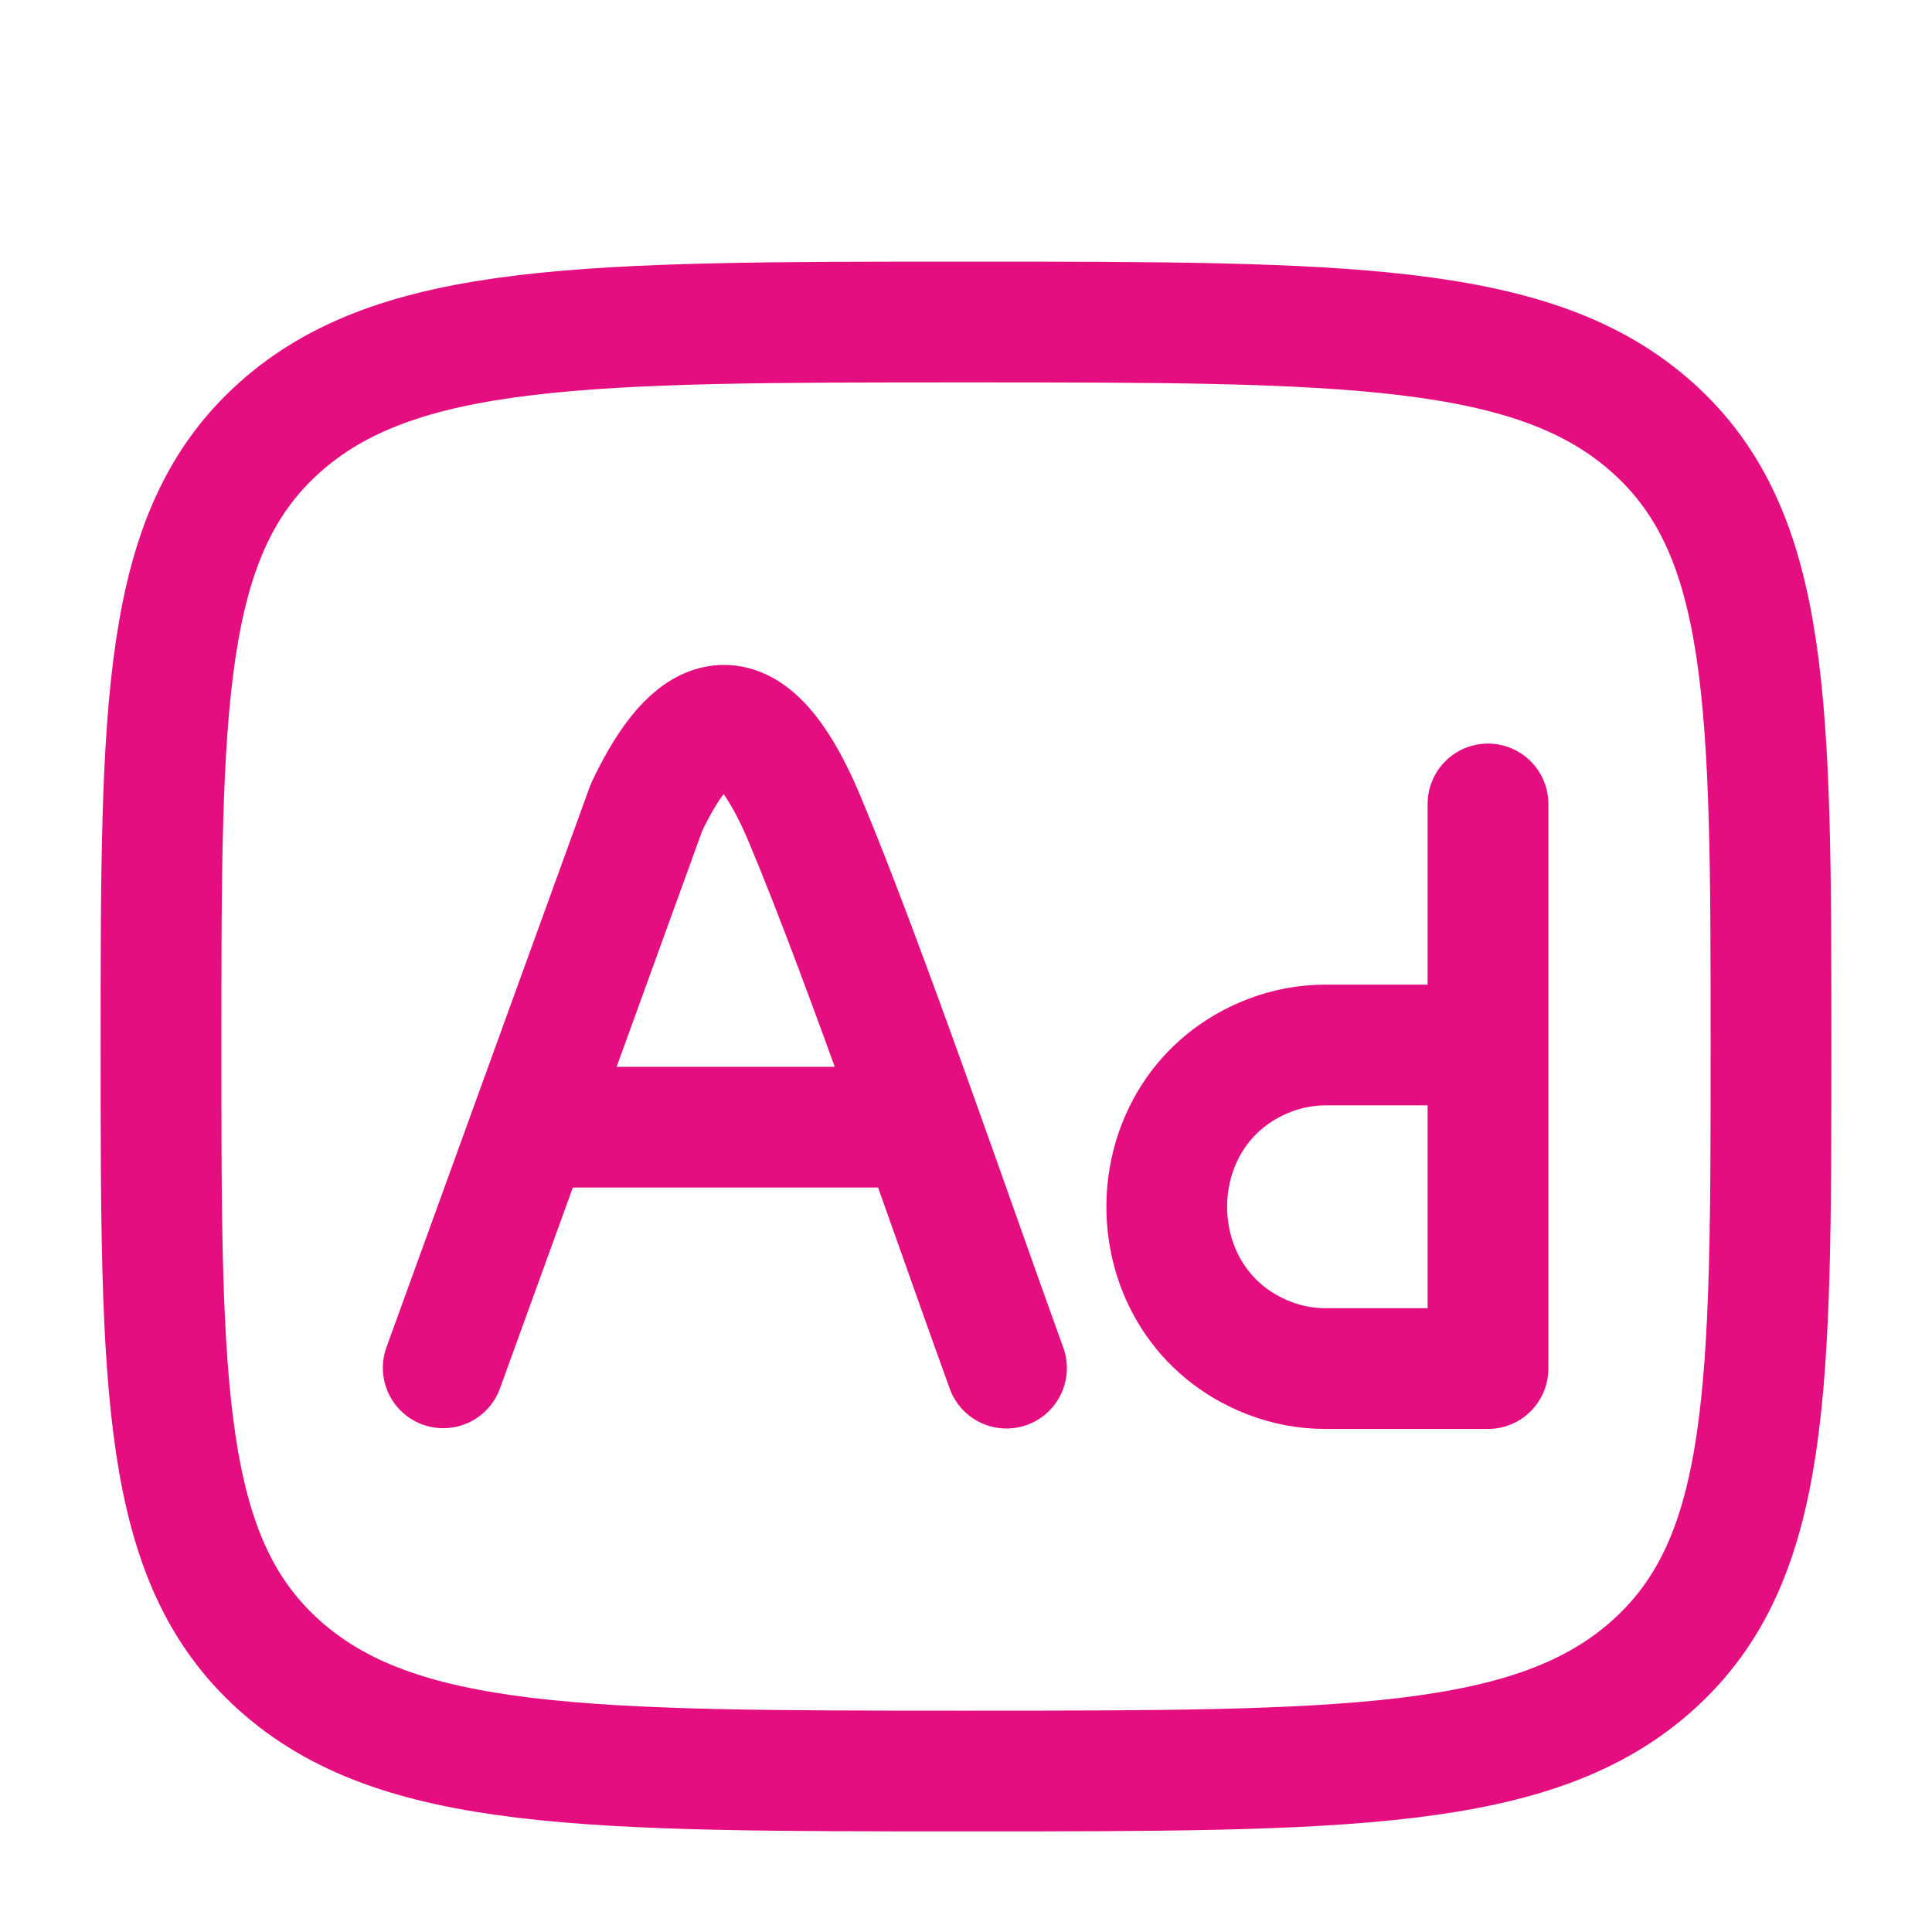 <svg width="56" height="56" viewBox="0 0 56 56" fill="none" xmlns="http://www.w3.org/2000/svg">
<path d="M12.847 39.647L18.74 23.401C19.812 21.145 21.45 19.28 23.328 23.753C25.061 27.883 27.647 35.444 29.174 39.656M15.524 32.672H26.417" stroke="#E50E81" stroke-width="3.5" stroke-linecap="round" stroke-linejoin="round"/>
<path d="M8.084 12.409C4.667 15.484 4.667 20.434 4.667 30.334C4.667 40.233 4.667 45.183 8.084 48.258C11.501 51.334 17.001 51.334 28 51.334C38.999 51.334 44.499 51.334 47.916 48.258C51.333 45.183 51.333 40.233 51.333 30.334C51.333 20.434 51.333 15.484 47.916 12.409C44.499 9.334 38.999 9.334 28 9.334C17.001 9.334 11.501 9.334 8.084 12.409Z" stroke="#E50E81" stroke-width="3.5" stroke-linecap="round" stroke-linejoin="round"/>
<path d="M43.13 23.303V30.29M43.13 30.29V39.492M43.13 30.29H38.421C37.861 30.29 37.306 30.394 36.784 30.597C32.831 32.131 32.831 37.829 36.784 39.363C37.306 39.565 37.861 39.669 38.421 39.669H43.13" stroke="#E50E81" stroke-width="3.5" stroke-linecap="round" stroke-linejoin="round"/>
</svg>
